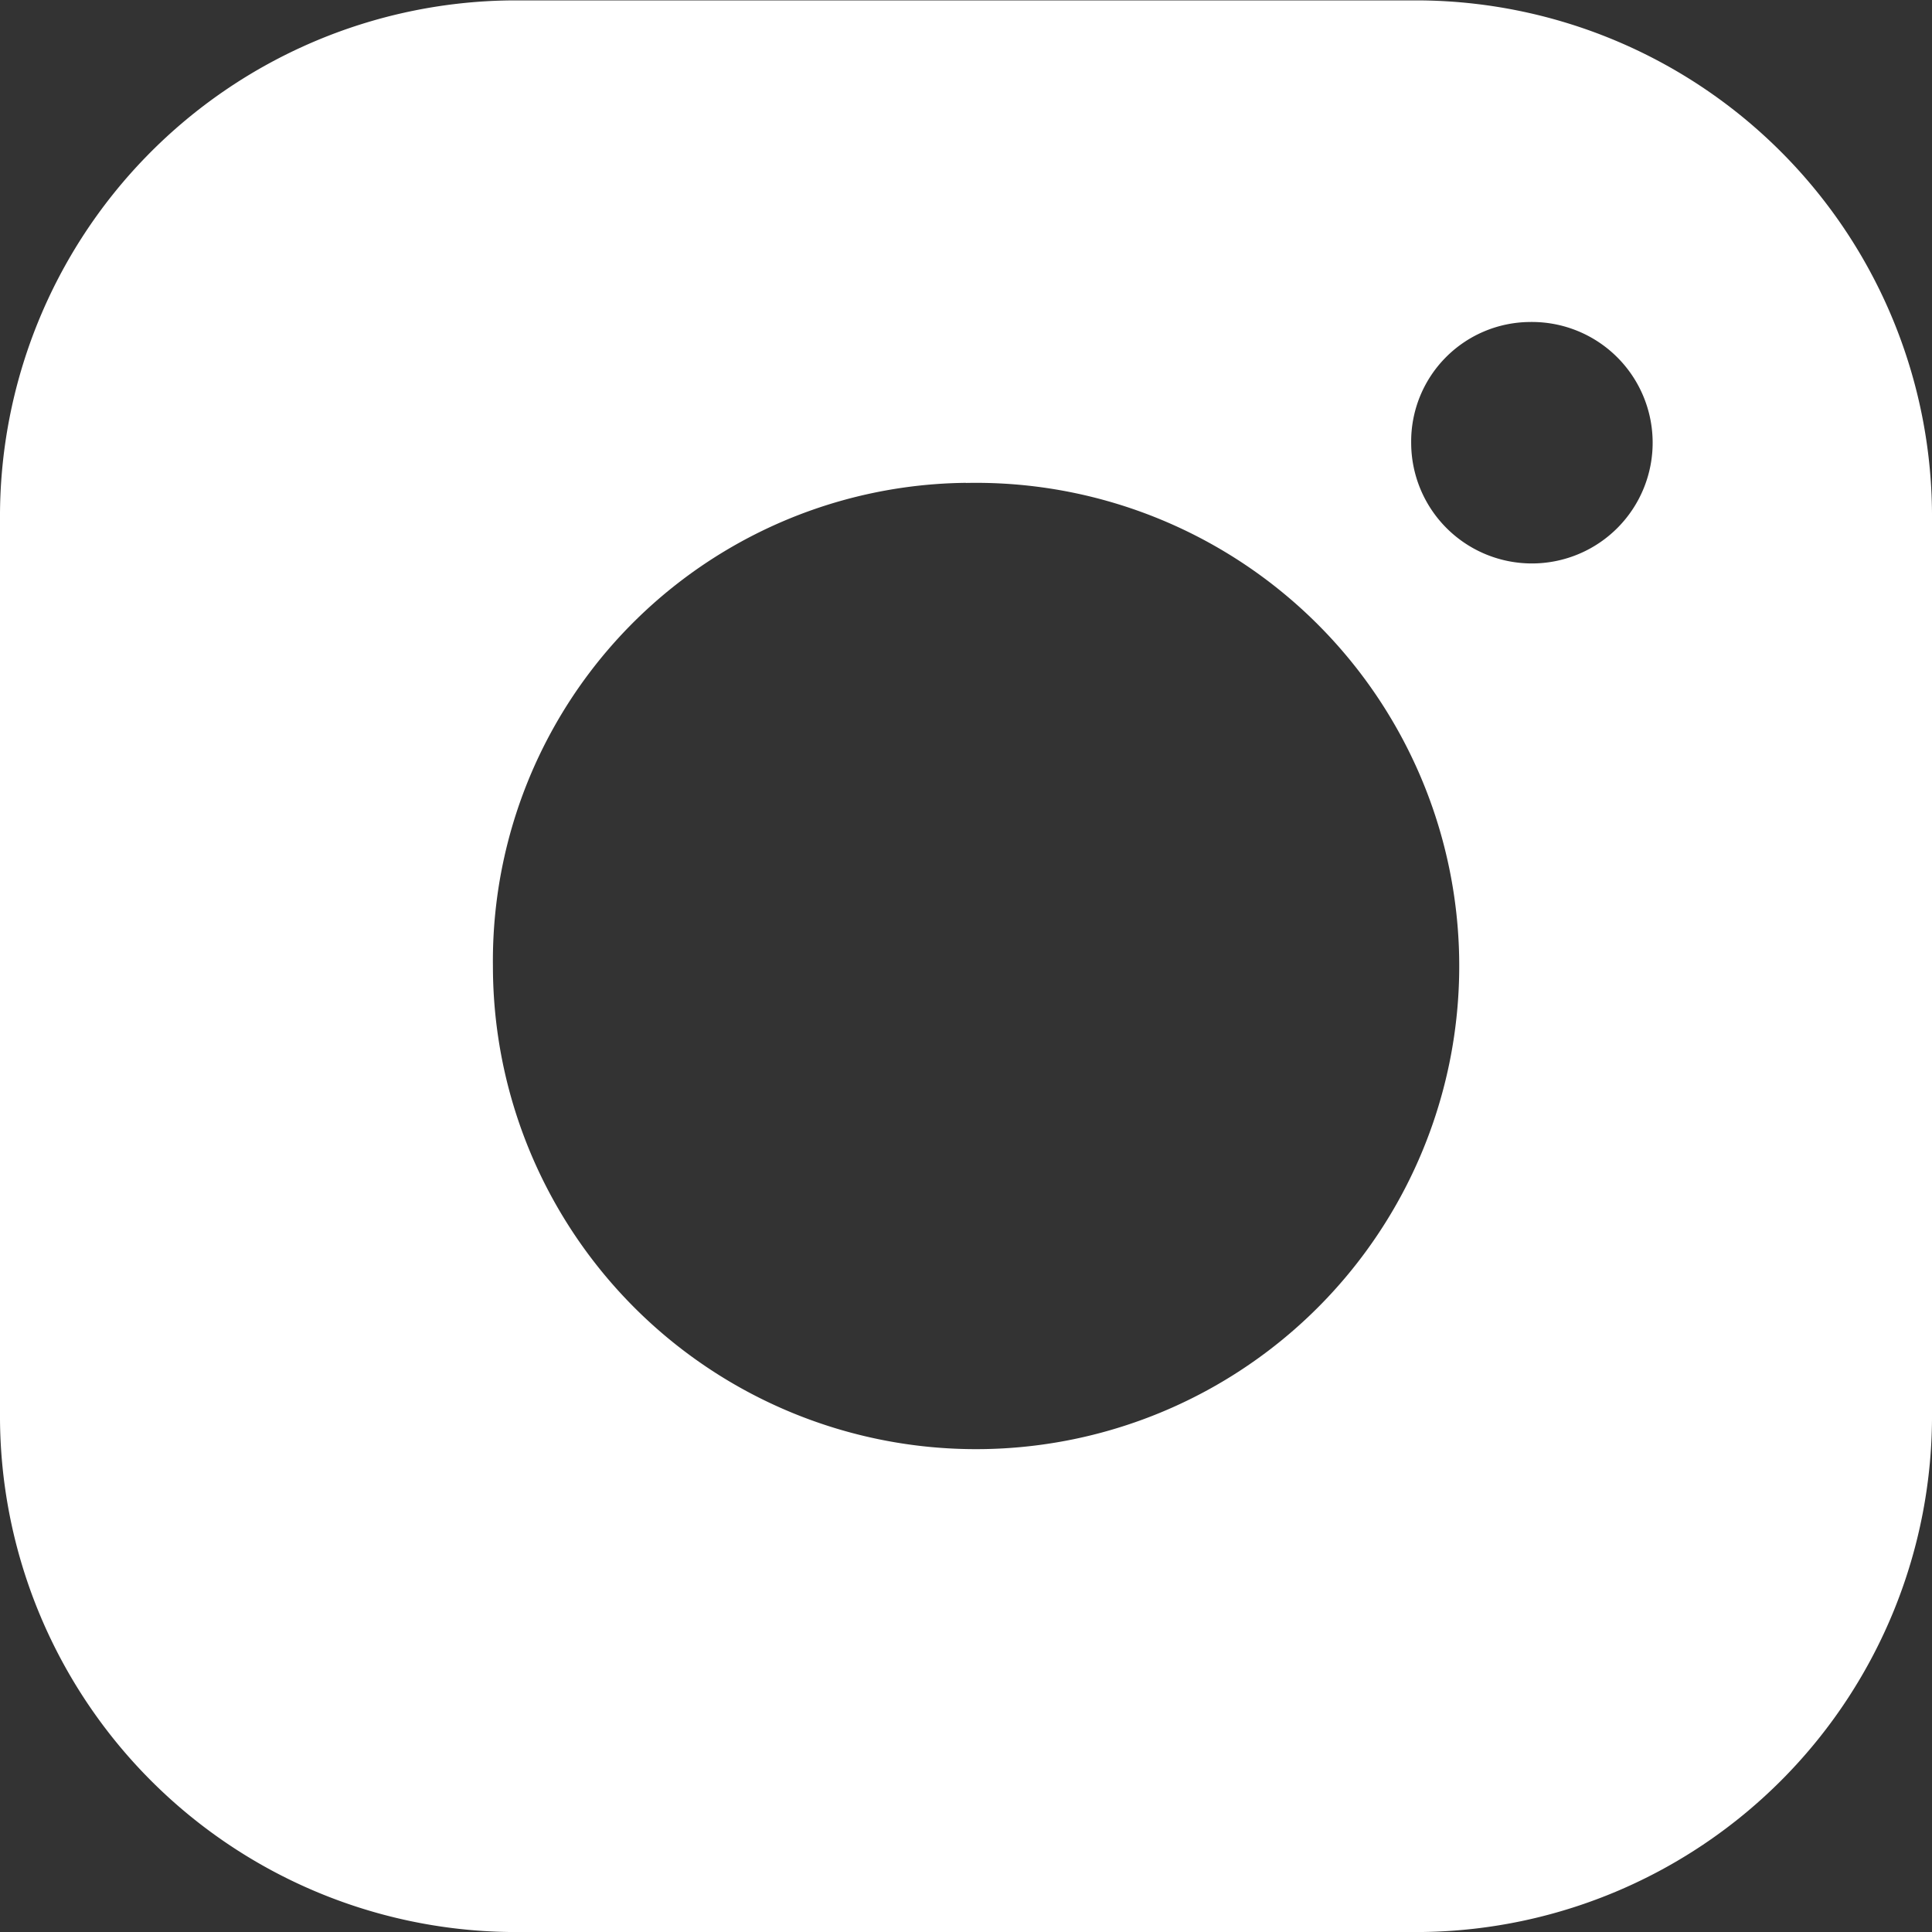 <svg xmlns="http://www.w3.org/2000/svg" width="18.21" height="18.21"><rect width="100%" height="100%" fill="#333333" stroke="none"/><path data-name="Path 933" d="M4.8 18.21h8.61a4.866 4.866 0 004.8-4.9V4.904a4.866 4.866 0 00-4.8-4.9H4.8a4.866 4.866 0 00-4.8 4.9v8.406a4.866 4.866 0 004.8 4.9zm9.616-15.175a1.138 1.138 0 11-1.115 1.138 1.126 1.126 0 011.115-1.138zM9.104 4.552a4.554 4.554 0 11-4.458 4.553 4.506 4.506 0 014.458-4.554z" fill="#fff"/></svg>